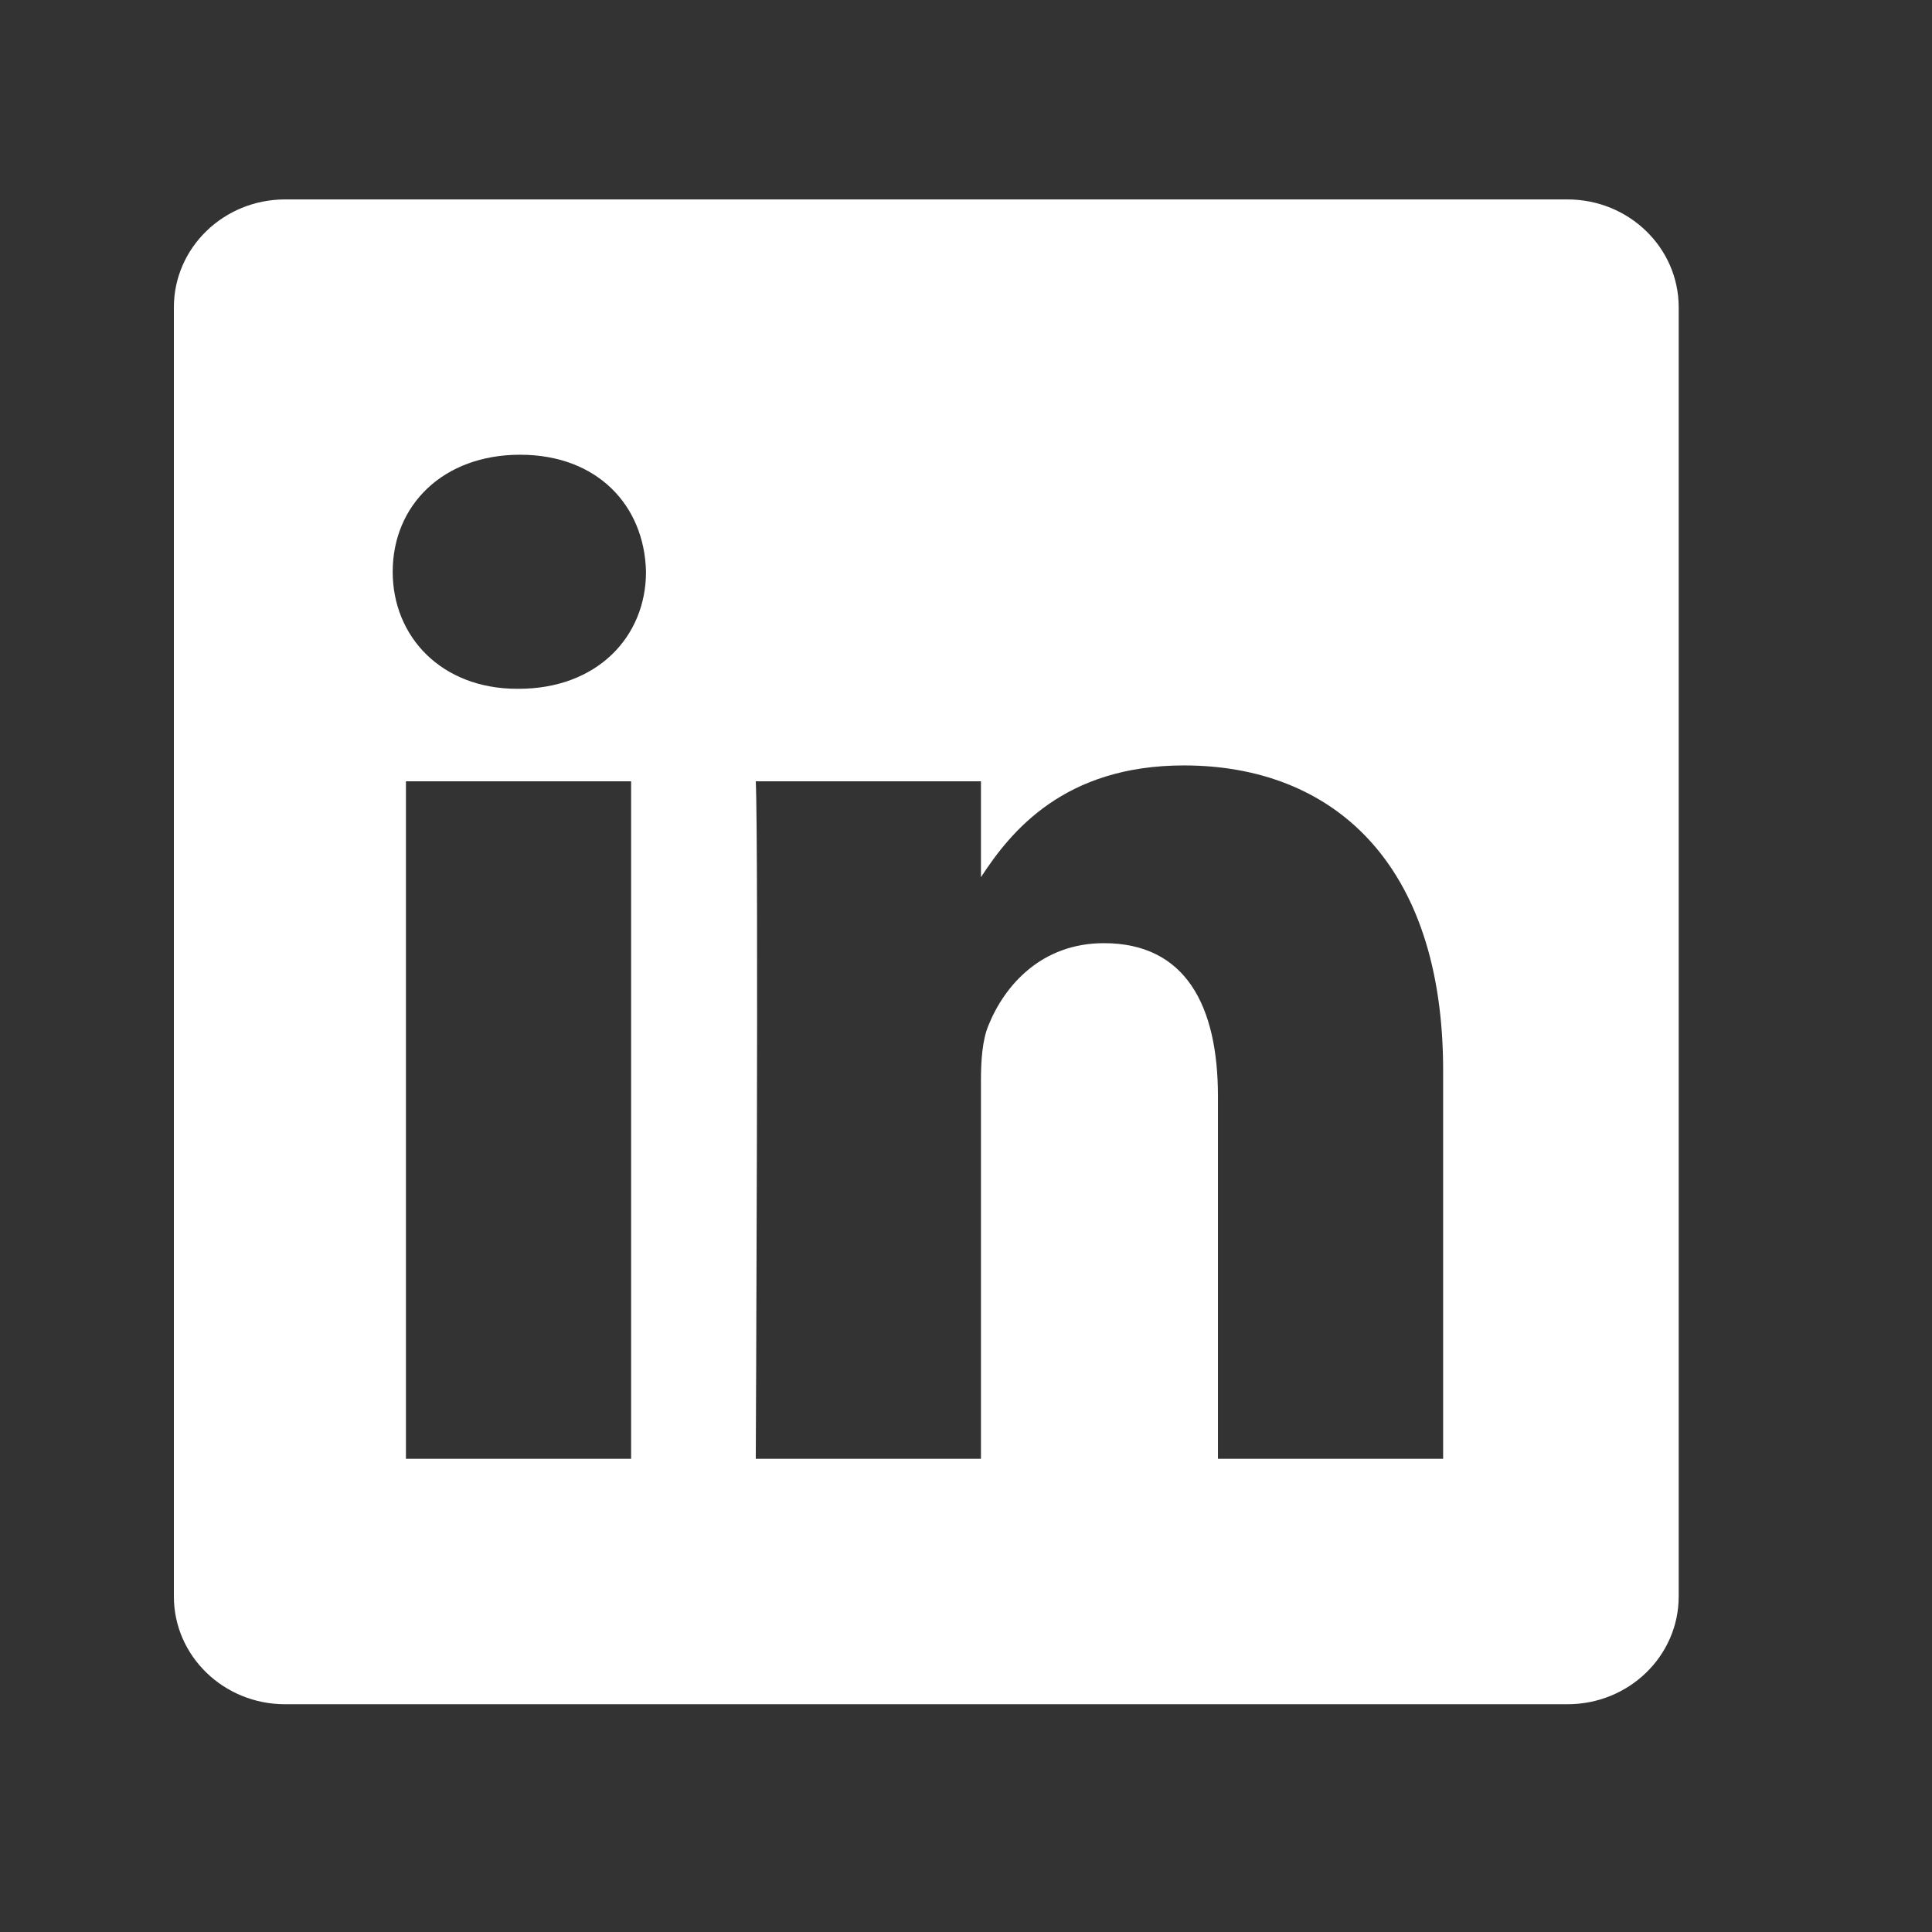 <svg width="27" height="27" viewBox="0 0 27 27" fill="none" xmlns="http://www.w3.org/2000/svg">
<rect x="0" y="0" width="27" height="27" fill="#333333" stroke="none"/>
<path fill-rule="evenodd" clip-rule="evenodd" d="M3.984 2.787C3.126 2.787 2.43 3.462 2.43 4.294V22.311C2.43 23.143 3.126 23.817 3.984 23.817H21.906C22.764 23.817 23.46 23.143 23.46 22.311V4.294C23.46 3.462 22.764 2.787 21.906 2.787H3.984ZM8.82 10.919V20.387H5.673V10.919H8.82ZM9.028 7.991C9.028 8.899 8.345 9.626 7.248 9.626L7.227 9.626C6.171 9.626 5.488 8.899 5.488 7.991C5.488 7.061 6.191 6.355 7.268 6.355C8.345 6.355 9.007 7.061 9.028 7.991ZM13.709 20.387H10.562C10.562 20.387 10.604 11.807 10.562 10.919H13.709V12.259C14.128 11.614 14.876 10.697 16.545 10.697C18.616 10.697 20.168 12.05 20.168 14.958V20.387H17.021V15.322C17.021 14.049 16.566 13.181 15.427 13.181C14.558 13.181 14.04 13.767 13.813 14.332C13.729 14.534 13.709 14.817 13.709 15.1V20.387Z" fill="white"/>
</svg>
